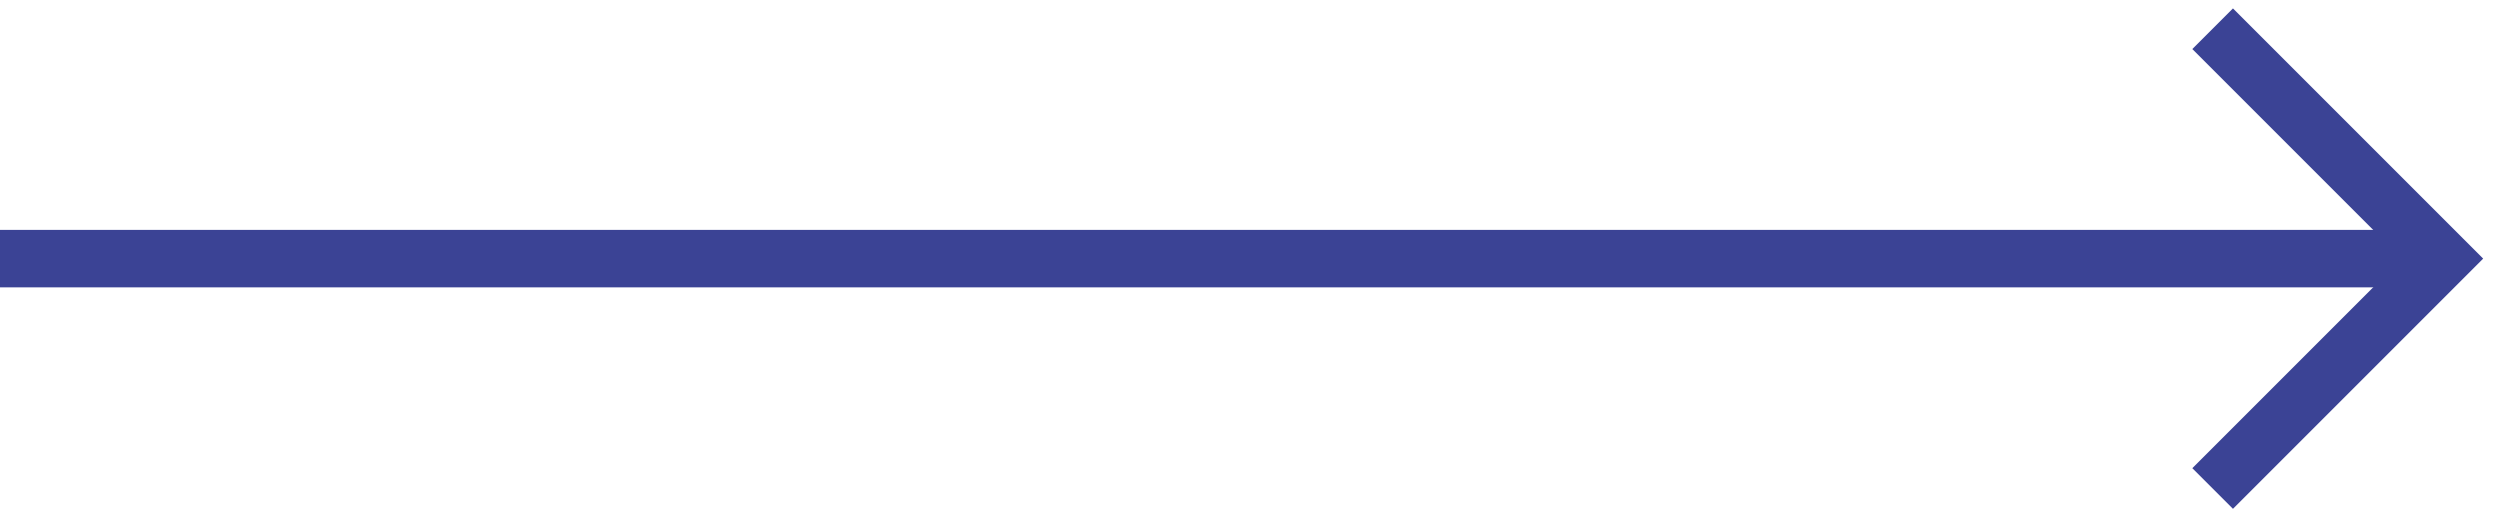 <?xml version="1.0" encoding="UTF-8"?> <svg xmlns="http://www.w3.org/2000/svg" width="87" height="18" viewBox="0 0 87 18" fill="none"> <line x1="-4.37114e-08" y1="9" x2="85" y2="9" stroke="#3B4395" stroke-width="2"></line> <path d="M77 17L85 9L77 1" stroke="#3B4395" stroke-width="2"></path> </svg> 